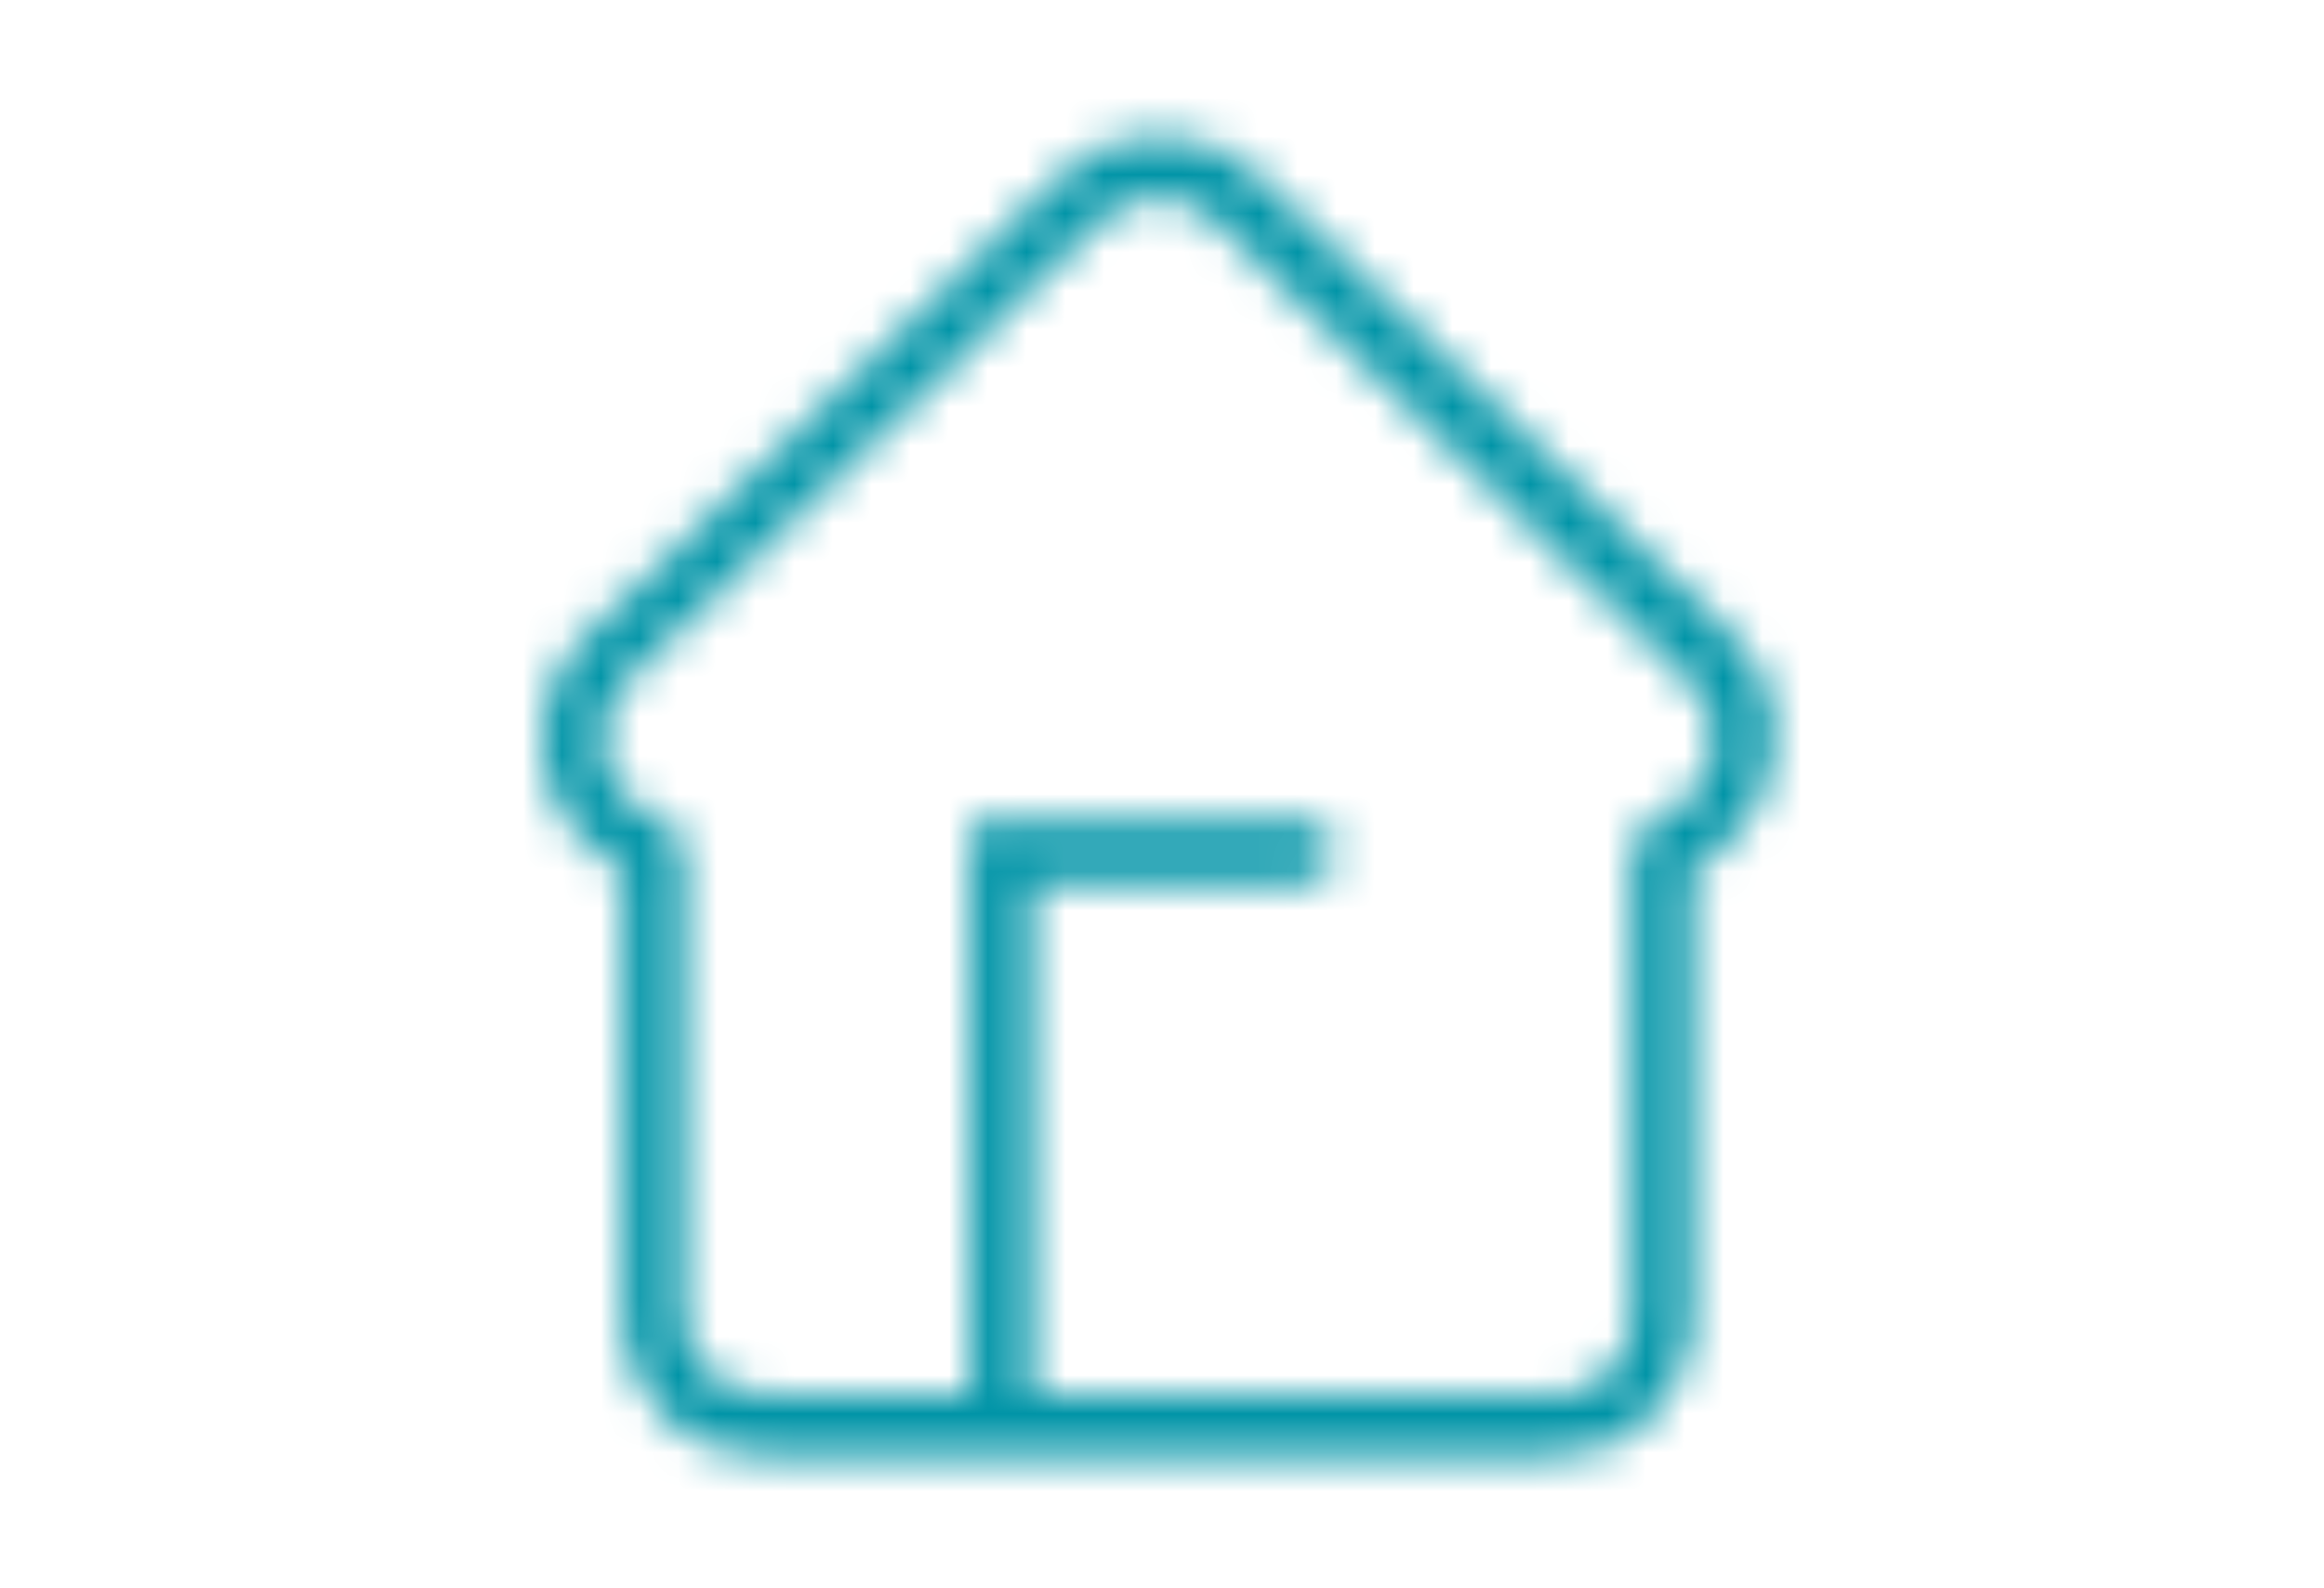 <svg width="60" height="41" viewBox="0 0 60 41" fill="none" xmlns="http://www.w3.org/2000/svg">
<mask id="mask0_2603_19750" style="mask-type:alpha" maskUnits="userSpaceOnUse" x="14" y="3" width="32" height="35">
<path d="M44.73 16.42L32.49 4.54C31.81 3.86 30.89 3.5 29.93 3.5C28.97 3.5 28.05 3.86 27.37 4.54L15.13 16.42C14.33 17.18 13.93 18.26 14.01 19.38C14.09 20.5 14.65 21.46 15.57 22.1L16.09 22.46V34.06C16.09 35.06 16.49 35.86 17.17 36.58C17.85 37.26 18.81 37.58 19.77 37.58H40.01C41.01 37.58 41.93 37.3 42.61 36.58C43.29 35.9 43.69 35.02 43.69 34.02V22.42L44.21 22.06C45.13 21.42 45.69 20.42 45.77 19.34C45.93 18.26 45.53 17.22 44.73 16.42ZM44.25 19.26C44.21 19.9 43.89 20.46 43.33 20.82L42.13 21.66V34.1C42.13 34.66 41.89 35.1 41.49 35.5C41.09 35.9 40.57 36.02 39.97 36.02H26.65V22.78H33.69C34.13 22.78 34.49 22.42 34.49 21.98C34.49 21.54 34.13 21.18 33.69 21.18H25.05V35.98H19.81C19.25 35.98 18.69 35.86 18.29 35.46C17.89 35.06 17.65 34.58 17.65 34.02V21.62L16.45 20.82C15.93 20.46 15.61 19.9 15.53 19.26C15.49 18.62 15.73 18.02 16.17 17.58L28.41 5.7C28.81 5.3 29.33 5.1 29.89 5.1C30.45 5.1 30.97 5.3 31.37 5.7L43.61 17.58C44.09 18.02 44.33 18.62 44.25 19.26Z" fill="#0094A7"/>
</mask>
<g mask="url(#mask0_2603_19750)">
<path d="M-8.631 -4.823C-8.671 -5.143 -8.711 -5.503 -8.711 -5.863C-8.711 -8.103 -7.151 -9.983 -5.511 -11.503C-1.191 -15.543 4.089 -18.383 9.289 -21.183C11.209 -22.223 13.249 -23.183 15.449 -22.823C18.169 -22.343 20.769 -21.303 23.609 -21.023C25.809 -20.823 28.049 -20.863 30.249 -20.543C36.609 -19.663 42.209 -16.063 47.449 -12.423C53.729 -8.103 60.009 -3.423 64.089 3.017C66.849 7.337 67.809 12.617 70.689 16.817C73.169 20.417 74.049 23.937 71.369 27.897C70.689 28.897 69.929 29.897 69.169 30.857C68.649 31.537 68.049 32.177 67.409 32.697C66.769 33.177 66.009 33.577 65.249 33.577C63.089 33.617 62.329 30.577 61.489 29.057C60.329 26.937 59.049 24.897 57.649 22.937C48.569 9.777 37.049 -0.703 23.529 -7.663C28.049 -2.863 32.409 2.977 36.529 9.057C37.449 11.577 38.769 13.977 40.049 16.377C40.769 17.697 41.489 19.017 41.969 20.457C43.329 24.617 44.089 28.977 40.569 32.297C37.049 35.617 32.809 34.777 28.689 33.097C23.449 30.977 19.889 26.777 16.089 22.977C12.369 19.257 8.929 15.217 5.889 10.937C2.689 6.457 -1.071 2.697 -5.791 -0.183C-7.111 -1.583 -8.311 -2.983 -8.631 -4.823Z" fill="#0094A7"/>
<path d="M35.089 9.137C29.329 2.497 24.529 -4.943 18.609 -11.503C30.969 -6.223 41.489 1.497 50.529 11.257C54.329 15.377 57.849 19.777 60.809 24.537C63.049 28.137 65.969 32.657 64.609 37.137C64.049 38.937 62.929 40.497 61.809 42.017C60.809 43.377 59.769 44.777 58.369 45.737C57.289 46.457 56.049 46.897 54.929 47.537C53.169 48.457 51.649 49.777 50.089 51.017C45.329 54.697 40.009 57.537 34.729 60.337C31.609 61.977 28.409 63.657 24.929 64.017C21.889 64.297 18.849 63.577 15.969 62.617C6.129 59.257 -2.671 52.897 -8.911 44.577C-10.631 42.297 -12.191 39.817 -12.991 37.057C-13.151 36.537 -13.271 35.977 -13.151 35.457C-12.951 34.657 -12.271 34.137 -11.591 33.697C-9.751 32.537 -7.791 32.297 -5.831 31.417C-3.151 30.217 -0.671 28.177 2.609 29.097C6.009 30.697 9.129 32.657 11.329 35.777C12.329 39.617 9.049 40.657 6.849 42.097C4.289 43.777 4.129 44.817 6.849 46.417C14.049 50.537 21.649 52.977 30.009 52.657C32.929 52.577 35.249 52.177 33.409 48.297C32.849 47.097 32.649 45.697 33.329 44.377C36.689 42.257 40.369 40.977 44.249 40.257C45.209 40.457 46.409 41.897 46.889 39.657C47.449 36.857 48.009 34.097 46.449 31.457C46.249 30.417 45.969 29.377 45.649 28.337C45.409 27.577 45.409 26.737 45.009 26.057C44.129 24.577 42.569 23.657 41.409 22.417C40.329 21.297 39.569 19.897 39.169 18.377C38.729 16.777 38.729 15.097 38.049 13.577C37.249 11.977 36.049 10.577 35.089 9.137Z" fill="#0094A7"/>
<path d="M45.929 43.497C42.849 45.977 39.249 47.017 35.409 47.497C34.169 48.417 32.729 48.937 31.209 48.617C26.409 47.617 21.209 47.257 16.969 44.577C15.449 43.617 14.809 42.097 13.489 40.977C11.529 39.377 9.129 38.217 7.129 36.657C5.809 35.617 4.529 34.537 3.249 33.457C0.649 31.257 -1.911 29.337 -3.791 26.457C-6.831 21.737 -8.871 16.457 -9.831 10.937C-10.191 8.977 -10.391 6.977 -10.471 4.977C-10.551 3.337 -10.511 1.497 -9.351 0.337C-8.111 -0.943 -6.031 -0.943 -4.431 -0.183C-2.271 0.857 -0.231 3.097 1.649 4.577C3.769 6.217 5.689 8.177 7.209 10.417C12.009 17.337 17.529 23.657 23.769 29.337C25.289 30.737 28.449 34.257 30.849 33.257C31.529 32.977 31.969 32.337 32.369 31.697C33.249 30.297 34.009 28.817 34.449 27.217C35.569 23.177 34.609 18.777 35.409 14.657C35.609 13.537 36.329 12.377 37.649 12.977C38.489 13.337 39.169 14.417 39.769 15.057C41.369 16.817 42.849 18.657 44.169 20.657C46.809 24.657 48.609 29.177 49.289 33.937C49.809 36.137 49.529 38.337 49.089 40.497C48.729 42.137 47.969 43.497 45.929 43.497Z" fill="#0094A7"/>
<path d="M44.329 40.697C46.729 37.977 47.289 34.577 47.729 31.097C49.809 35.617 48.689 39.857 46.929 44.257C45.049 43.457 45.369 41.617 44.329 40.697Z" fill="#FAA950"/>
</g>
</svg>